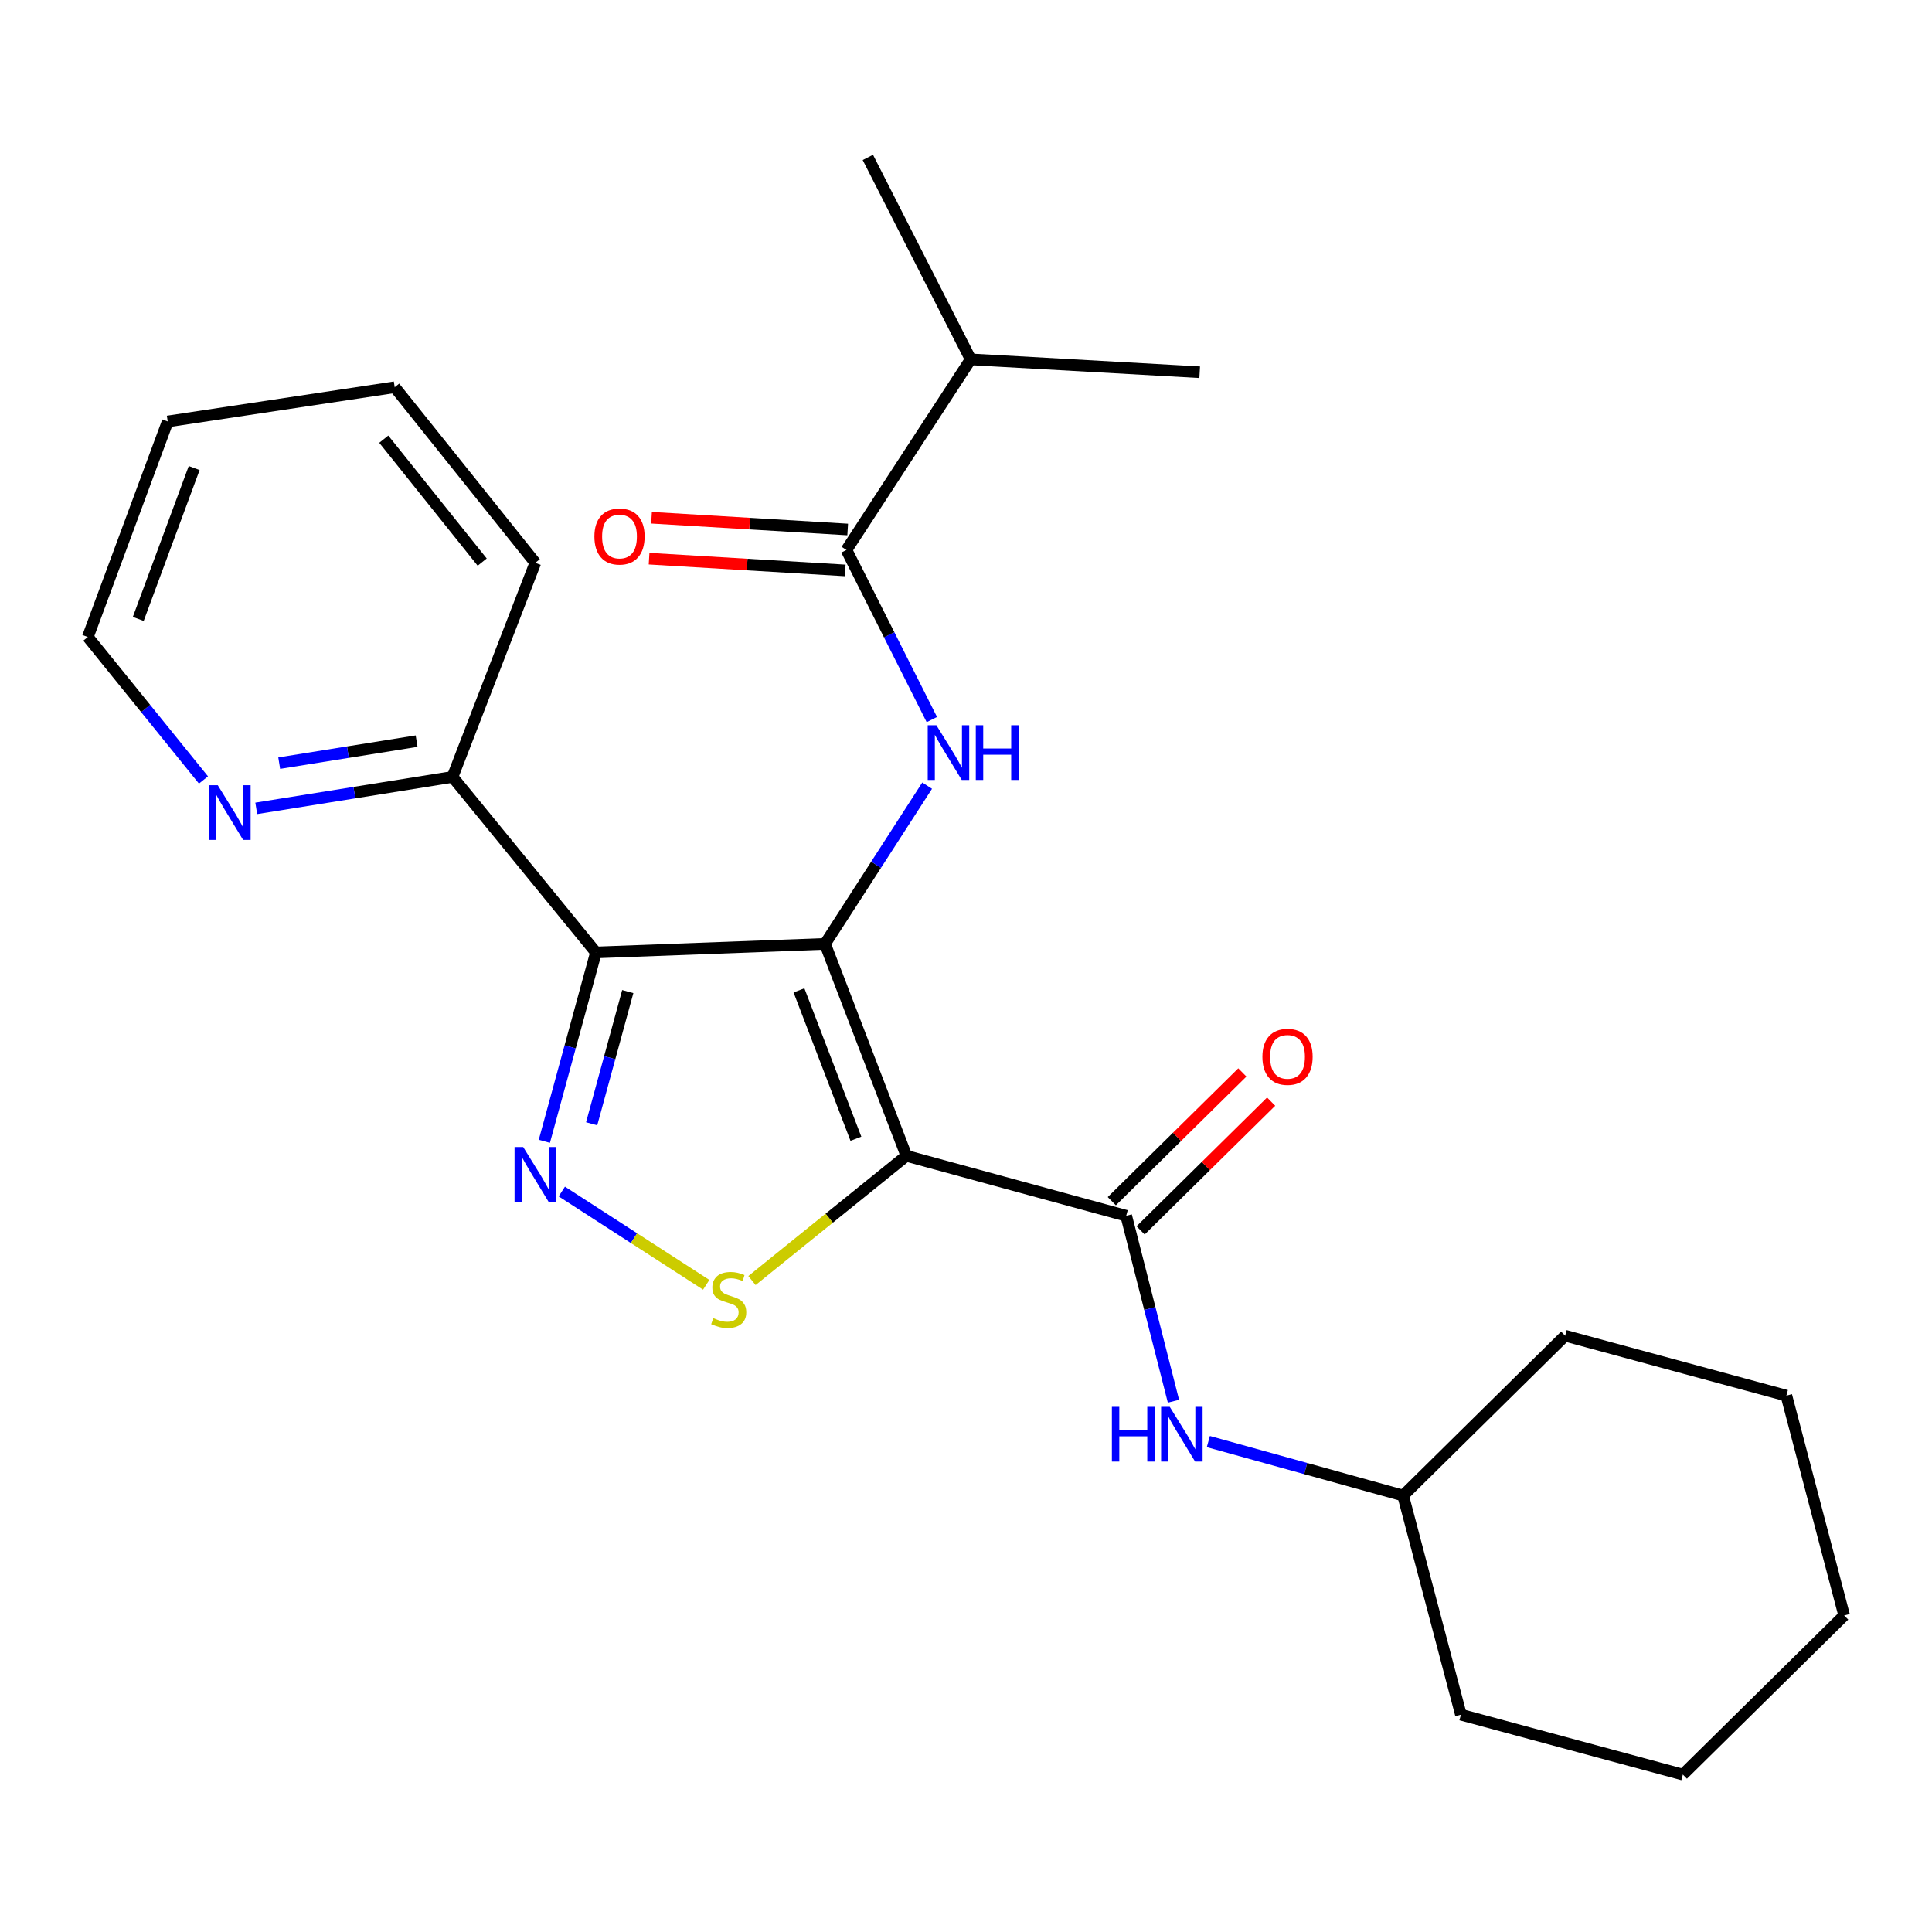 <?xml version='1.0' encoding='iso-8859-1'?>
<svg version='1.1' baseProfile='full'
              xmlns='http://www.w3.org/2000/svg'
                      xmlns:rdkit='http://www.rdkit.org/xml'
                      xmlns:xlink='http://www.w3.org/1999/xlink'
                  xml:space='preserve'
width='1000px' height='1000px' viewBox='0 0 1000 1000'>
<!-- END OF HEADER -->
<rect style='opacity:1.0;fill:#FFFFFF;stroke:none' width='1000' height='1000' x='0' y='0'> </rect>
<path class='bond-0' d='M 427.043,488.55 L 469.152,598.263' style='fill:none;fill-rule:evenodd;stroke:#000000;stroke-width:6px;stroke-linecap:butt;stroke-linejoin:miter;stroke-opacity:1' />
<path class='bond-0' d='M 413.543,512.613 L 443.02,589.411' style='fill:none;fill-rule:evenodd;stroke:#000000;stroke-width:6px;stroke-linecap:butt;stroke-linejoin:miter;stroke-opacity:1' />
<path class='bond-1' d='M 427.043,488.55 L 308.463,492.984' style='fill:none;fill-rule:evenodd;stroke:#000000;stroke-width:6px;stroke-linecap:butt;stroke-linejoin:miter;stroke-opacity:1' />
<path class='bond-4' d='M 427.043,488.55 L 453.468,447.6' style='fill:none;fill-rule:evenodd;stroke:#000000;stroke-width:6px;stroke-linecap:butt;stroke-linejoin:miter;stroke-opacity:1' />
<path class='bond-4' d='M 453.468,447.6 L 479.894,406.65' style='fill:none;fill-rule:evenodd;stroke:#0000FF;stroke-width:6px;stroke-linecap:butt;stroke-linejoin:miter;stroke-opacity:1' />
<path class='bond-3' d='M 469.152,598.263 L 429.187,630.536' style='fill:none;fill-rule:evenodd;stroke:#000000;stroke-width:6px;stroke-linecap:butt;stroke-linejoin:miter;stroke-opacity:1' />
<path class='bond-3' d='M 429.187,630.536 L 389.222,662.81' style='fill:none;fill-rule:evenodd;stroke:#CCCC00;stroke-width:6px;stroke-linecap:butt;stroke-linejoin:miter;stroke-opacity:1' />
<path class='bond-5' d='M 469.152,598.263 L 582.921,629.287' style='fill:none;fill-rule:evenodd;stroke:#000000;stroke-width:6px;stroke-linecap:butt;stroke-linejoin:miter;stroke-opacity:1' />
<path class='bond-2' d='M 308.463,492.984 L 295.109,541.86' style='fill:none;fill-rule:evenodd;stroke:#000000;stroke-width:6px;stroke-linecap:butt;stroke-linejoin:miter;stroke-opacity:1' />
<path class='bond-2' d='M 295.109,541.86 L 281.755,590.736' style='fill:none;fill-rule:evenodd;stroke:#0000FF;stroke-width:6px;stroke-linecap:butt;stroke-linejoin:miter;stroke-opacity:1' />
<path class='bond-2' d='M 324.932,513.241 L 315.584,547.454' style='fill:none;fill-rule:evenodd;stroke:#000000;stroke-width:6px;stroke-linecap:butt;stroke-linejoin:miter;stroke-opacity:1' />
<path class='bond-2' d='M 315.584,547.454 L 306.236,581.667' style='fill:none;fill-rule:evenodd;stroke:#0000FF;stroke-width:6px;stroke-linecap:butt;stroke-linejoin:miter;stroke-opacity:1' />
<path class='bond-8' d='M 308.463,492.984 L 234.232,402.127' style='fill:none;fill-rule:evenodd;stroke:#000000;stroke-width:6px;stroke-linecap:butt;stroke-linejoin:miter;stroke-opacity:1' />
<path class='bond-25' d='M 290.792,616.733 L 328.164,640.869' style='fill:none;fill-rule:evenodd;stroke:#0000FF;stroke-width:6px;stroke-linecap:butt;stroke-linejoin:miter;stroke-opacity:1' />
<path class='bond-25' d='M 328.164,640.869 L 365.535,665.004' style='fill:none;fill-rule:evenodd;stroke:#CCCC00;stroke-width:6px;stroke-linecap:butt;stroke-linejoin:miter;stroke-opacity:1' />
<path class='bond-6' d='M 482.325,372.449 L 460.226,328.552' style='fill:none;fill-rule:evenodd;stroke:#0000FF;stroke-width:6px;stroke-linecap:butt;stroke-linejoin:miter;stroke-opacity:1' />
<path class='bond-6' d='M 460.226,328.552 L 438.127,284.655' style='fill:none;fill-rule:evenodd;stroke:#000000;stroke-width:6px;stroke-linecap:butt;stroke-linejoin:miter;stroke-opacity:1' />
<path class='bond-7' d='M 582.921,629.287 L 595.15,677.28' style='fill:none;fill-rule:evenodd;stroke:#000000;stroke-width:6px;stroke-linecap:butt;stroke-linejoin:miter;stroke-opacity:1' />
<path class='bond-7' d='M 595.15,677.28 L 607.378,725.272' style='fill:none;fill-rule:evenodd;stroke:#0000FF;stroke-width:6px;stroke-linecap:butt;stroke-linejoin:miter;stroke-opacity:1' />
<path class='bond-9' d='M 590.374,636.843 L 624.157,603.522' style='fill:none;fill-rule:evenodd;stroke:#000000;stroke-width:6px;stroke-linecap:butt;stroke-linejoin:miter;stroke-opacity:1' />
<path class='bond-9' d='M 624.157,603.522 L 657.941,570.202' style='fill:none;fill-rule:evenodd;stroke:#FF0000;stroke-width:6px;stroke-linecap:butt;stroke-linejoin:miter;stroke-opacity:1' />
<path class='bond-9' d='M 575.469,621.731 L 609.252,588.411' style='fill:none;fill-rule:evenodd;stroke:#000000;stroke-width:6px;stroke-linecap:butt;stroke-linejoin:miter;stroke-opacity:1' />
<path class='bond-9' d='M 609.252,588.411 L 643.036,555.09' style='fill:none;fill-rule:evenodd;stroke:#FF0000;stroke-width:6px;stroke-linecap:butt;stroke-linejoin:miter;stroke-opacity:1' />
<path class='bond-11' d='M 438.762,274.061 L 387.998,271.019' style='fill:none;fill-rule:evenodd;stroke:#000000;stroke-width:6px;stroke-linecap:butt;stroke-linejoin:miter;stroke-opacity:1' />
<path class='bond-11' d='M 387.998,271.019 L 337.233,267.977' style='fill:none;fill-rule:evenodd;stroke:#FF0000;stroke-width:6px;stroke-linecap:butt;stroke-linejoin:miter;stroke-opacity:1' />
<path class='bond-11' d='M 437.493,295.249 L 386.728,292.206' style='fill:none;fill-rule:evenodd;stroke:#000000;stroke-width:6px;stroke-linecap:butt;stroke-linejoin:miter;stroke-opacity:1' />
<path class='bond-11' d='M 386.728,292.206 L 335.963,289.164' style='fill:none;fill-rule:evenodd;stroke:#FF0000;stroke-width:6px;stroke-linecap:butt;stroke-linejoin:miter;stroke-opacity:1' />
<path class='bond-12' d='M 438.127,284.655 L 502.417,186.003' style='fill:none;fill-rule:evenodd;stroke:#000000;stroke-width:6px;stroke-linecap:butt;stroke-linejoin:miter;stroke-opacity:1' />
<path class='bond-13' d='M 625.44,746.149 L 675.846,760.121' style='fill:none;fill-rule:evenodd;stroke:#0000FF;stroke-width:6px;stroke-linecap:butt;stroke-linejoin:miter;stroke-opacity:1' />
<path class='bond-13' d='M 675.846,760.121 L 726.253,774.093' style='fill:none;fill-rule:evenodd;stroke:#000000;stroke-width:6px;stroke-linecap:butt;stroke-linejoin:miter;stroke-opacity:1' />
<path class='bond-10' d='M 234.232,402.127 L 183.434,410.266' style='fill:none;fill-rule:evenodd;stroke:#000000;stroke-width:6px;stroke-linecap:butt;stroke-linejoin:miter;stroke-opacity:1' />
<path class='bond-10' d='M 183.434,410.266 L 132.636,418.404' style='fill:none;fill-rule:evenodd;stroke:#0000FF;stroke-width:6px;stroke-linecap:butt;stroke-linejoin:miter;stroke-opacity:1' />
<path class='bond-10' d='M 215.635,383.61 L 180.076,389.307' style='fill:none;fill-rule:evenodd;stroke:#000000;stroke-width:6px;stroke-linecap:butt;stroke-linejoin:miter;stroke-opacity:1' />
<path class='bond-10' d='M 180.076,389.307 L 144.517,395.005' style='fill:none;fill-rule:evenodd;stroke:#0000FF;stroke-width:6px;stroke-linecap:butt;stroke-linejoin:miter;stroke-opacity:1' />
<path class='bond-15' d='M 234.232,402.127 L 277.073,291.306' style='fill:none;fill-rule:evenodd;stroke:#000000;stroke-width:6px;stroke-linecap:butt;stroke-linejoin:miter;stroke-opacity:1' />
<path class='bond-14' d='M 105.315,403.705 L 75.385,366.708' style='fill:none;fill-rule:evenodd;stroke:#0000FF;stroke-width:6px;stroke-linecap:butt;stroke-linejoin:miter;stroke-opacity:1' />
<path class='bond-14' d='M 75.385,366.708 L 45.455,329.712' style='fill:none;fill-rule:evenodd;stroke:#000000;stroke-width:6px;stroke-linecap:butt;stroke-linejoin:miter;stroke-opacity:1' />
<path class='bond-16' d='M 502.417,186.003 L 620.962,192.666' style='fill:none;fill-rule:evenodd;stroke:#000000;stroke-width:6px;stroke-linecap:butt;stroke-linejoin:miter;stroke-opacity:1' />
<path class='bond-17' d='M 502.417,186.003 L 449.2,81.479' style='fill:none;fill-rule:evenodd;stroke:#000000;stroke-width:6px;stroke-linecap:butt;stroke-linejoin:miter;stroke-opacity:1' />
<path class='bond-18' d='M 726.253,774.093 L 756.169,887.52' style='fill:none;fill-rule:evenodd;stroke:#000000;stroke-width:6px;stroke-linecap:butt;stroke-linejoin:miter;stroke-opacity:1' />
<path class='bond-19' d='M 726.253,774.093 L 810.117,691.36' style='fill:none;fill-rule:evenodd;stroke:#000000;stroke-width:6px;stroke-linecap:butt;stroke-linejoin:miter;stroke-opacity:1' />
<path class='bond-26' d='M 45.455,329.712 L 86.809,218.148' style='fill:none;fill-rule:evenodd;stroke:#000000;stroke-width:6px;stroke-linecap:butt;stroke-linejoin:miter;stroke-opacity:1' />
<path class='bond-26' d='M 71.56,320.355 L 100.508,242.26' style='fill:none;fill-rule:evenodd;stroke:#000000;stroke-width:6px;stroke-linecap:butt;stroke-linejoin:miter;stroke-opacity:1' />
<path class='bond-21' d='M 277.073,291.306 L 204.293,200.425' style='fill:none;fill-rule:evenodd;stroke:#000000;stroke-width:6px;stroke-linecap:butt;stroke-linejoin:miter;stroke-opacity:1' />
<path class='bond-21' d='M 249.588,290.941 L 198.642,227.325' style='fill:none;fill-rule:evenodd;stroke:#000000;stroke-width:6px;stroke-linecap:butt;stroke-linejoin:miter;stroke-opacity:1' />
<path class='bond-23' d='M 756.169,887.52 L 871.046,918.521' style='fill:none;fill-rule:evenodd;stroke:#000000;stroke-width:6px;stroke-linecap:butt;stroke-linejoin:miter;stroke-opacity:1' />
<path class='bond-22' d='M 810.117,691.36 L 924.629,722.385' style='fill:none;fill-rule:evenodd;stroke:#000000;stroke-width:6px;stroke-linecap:butt;stroke-linejoin:miter;stroke-opacity:1' />
<path class='bond-20' d='M 86.809,218.148 L 204.293,200.425' style='fill:none;fill-rule:evenodd;stroke:#000000;stroke-width:6px;stroke-linecap:butt;stroke-linejoin:miter;stroke-opacity:1' />
<path class='bond-24' d='M 924.629,722.385 L 954.545,836.166' style='fill:none;fill-rule:evenodd;stroke:#000000;stroke-width:6px;stroke-linecap:butt;stroke-linejoin:miter;stroke-opacity:1' />
<path class='bond-27' d='M 871.046,918.521 L 954.545,836.166' style='fill:none;fill-rule:evenodd;stroke:#000000;stroke-width:6px;stroke-linecap:butt;stroke-linejoin:miter;stroke-opacity:1' />
<path  class='atom-3' d='M 270.813 593.713
L 280.093 608.713
Q 281.013 610.193, 282.493 612.873
Q 283.973 615.553, 284.053 615.713
L 284.053 593.713
L 287.813 593.713
L 287.813 622.033
L 283.933 622.033
L 273.973 605.633
Q 272.813 603.713, 271.573 601.513
Q 270.373 599.313, 270.013 598.633
L 270.013 622.033
L 266.333 622.033
L 266.333 593.713
L 270.813 593.713
' fill='#0000FF'/>
<path  class='atom-4' d='M 369.187 682.248
Q 369.507 682.368, 370.827 682.928
Q 372.147 683.488, 373.587 683.848
Q 375.067 684.168, 376.507 684.168
Q 379.187 684.168, 380.747 682.888
Q 382.307 681.568, 382.307 679.288
Q 382.307 677.728, 381.507 676.768
Q 380.747 675.808, 379.547 675.288
Q 378.347 674.768, 376.347 674.168
Q 373.827 673.408, 372.307 672.688
Q 370.827 671.968, 369.747 670.448
Q 368.707 668.928, 368.707 666.368
Q 368.707 662.808, 371.107 660.608
Q 373.547 658.408, 378.347 658.408
Q 381.627 658.408, 385.347 659.968
L 384.427 663.048
Q 381.027 661.648, 378.467 661.648
Q 375.707 661.648, 374.187 662.808
Q 372.667 663.928, 372.707 665.888
Q 372.707 667.408, 373.467 668.328
Q 374.267 669.248, 375.387 669.768
Q 376.547 670.288, 378.467 670.888
Q 381.027 671.688, 382.547 672.488
Q 384.067 673.288, 385.147 674.928
Q 386.267 676.528, 386.267 679.288
Q 386.267 683.208, 383.627 685.328
Q 381.027 687.408, 376.667 687.408
Q 374.147 687.408, 372.227 686.848
Q 370.347 686.328, 368.107 685.408
L 369.187 682.248
' fill='#CCCC00'/>
<path  class='atom-5' d='M 484.672 375.385
L 493.952 390.385
Q 494.872 391.865, 496.352 394.545
Q 497.832 397.225, 497.912 397.385
L 497.912 375.385
L 501.672 375.385
L 501.672 403.705
L 497.792 403.705
L 487.832 387.305
Q 486.672 385.385, 485.432 383.185
Q 484.232 380.985, 483.872 380.305
L 483.872 403.705
L 480.192 403.705
L 480.192 375.385
L 484.672 375.385
' fill='#0000FF'/>
<path  class='atom-5' d='M 505.072 375.385
L 508.912 375.385
L 508.912 387.425
L 523.392 387.425
L 523.392 375.385
L 527.232 375.385
L 527.232 403.705
L 523.392 403.705
L 523.392 390.625
L 508.912 390.625
L 508.912 403.705
L 505.072 403.705
L 505.072 375.385
' fill='#0000FF'/>
<path  class='atom-8' d='M 575.509 728.189
L 579.349 728.189
L 579.349 740.229
L 593.829 740.229
L 593.829 728.189
L 597.669 728.189
L 597.669 756.509
L 593.829 756.509
L 593.829 743.429
L 579.349 743.429
L 579.349 756.509
L 575.509 756.509
L 575.509 728.189
' fill='#0000FF'/>
<path  class='atom-8' d='M 605.469 728.189
L 614.749 743.189
Q 615.669 744.669, 617.149 747.349
Q 618.629 750.029, 618.709 750.189
L 618.709 728.189
L 622.469 728.189
L 622.469 756.509
L 618.589 756.509
L 608.629 740.109
Q 607.469 738.189, 606.229 735.989
Q 605.029 733.789, 604.669 733.109
L 604.669 756.509
L 600.989 756.509
L 600.989 728.189
L 605.469 728.189
' fill='#0000FF'/>
<path  class='atom-10' d='M 653.42 547.012
Q 653.42 540.212, 656.78 536.412
Q 660.14 532.612, 666.42 532.612
Q 672.7 532.612, 676.06 536.412
Q 679.42 540.212, 679.42 547.012
Q 679.42 553.892, 676.02 557.812
Q 672.62 561.692, 666.42 561.692
Q 660.18 561.692, 656.78 557.812
Q 653.42 553.932, 653.42 547.012
M 666.42 558.492
Q 670.74 558.492, 673.06 555.612
Q 675.42 552.692, 675.42 547.012
Q 675.42 541.452, 673.06 538.652
Q 670.74 535.812, 666.42 535.812
Q 662.1 535.812, 659.74 538.612
Q 657.42 541.412, 657.42 547.012
Q 657.42 552.732, 659.74 555.612
Q 662.1 558.492, 666.42 558.492
' fill='#FF0000'/>
<path  class='atom-11' d='M 112.718 406.433
L 121.998 421.433
Q 122.918 422.913, 124.398 425.593
Q 125.878 428.273, 125.958 428.433
L 125.958 406.433
L 129.718 406.433
L 129.718 434.753
L 125.838 434.753
L 115.878 418.353
Q 114.718 416.433, 113.478 414.233
Q 112.278 412.033, 111.918 411.353
L 111.918 434.753
L 108.238 434.753
L 108.238 406.433
L 112.718 406.433
' fill='#0000FF'/>
<path  class='atom-12' d='M 307.656 277.695
Q 307.656 270.895, 311.016 267.095
Q 314.376 263.295, 320.656 263.295
Q 326.936 263.295, 330.296 267.095
Q 333.656 270.895, 333.656 277.695
Q 333.656 284.575, 330.256 288.495
Q 326.856 292.375, 320.656 292.375
Q 314.416 292.375, 311.016 288.495
Q 307.656 284.615, 307.656 277.695
M 320.656 289.175
Q 324.976 289.175, 327.296 286.295
Q 329.656 283.375, 329.656 277.695
Q 329.656 272.135, 327.296 269.335
Q 324.976 266.495, 320.656 266.495
Q 316.336 266.495, 313.976 269.295
Q 311.656 272.095, 311.656 277.695
Q 311.656 283.415, 313.976 286.295
Q 316.336 289.175, 320.656 289.175
' fill='#FF0000'/>
</svg>
